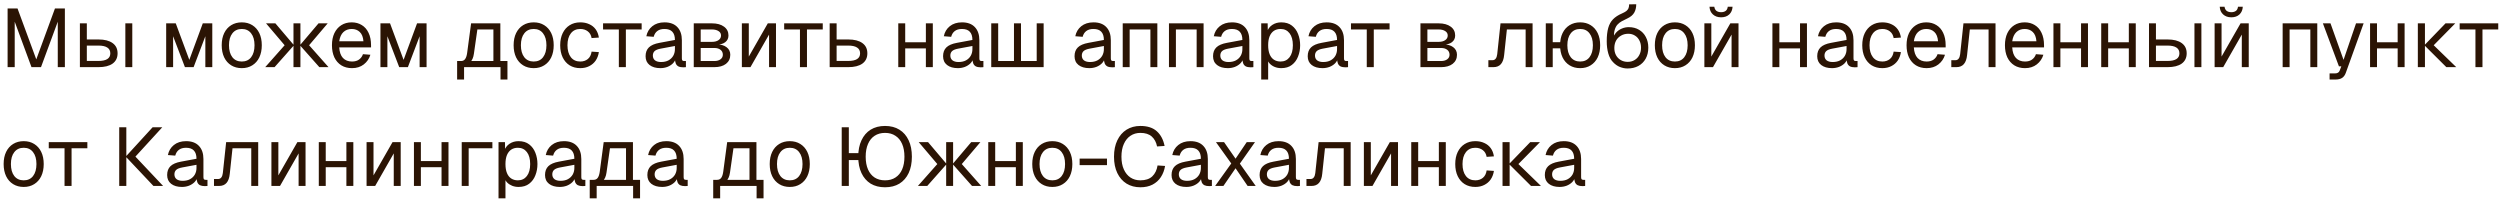<?xml version="1.0" encoding="UTF-8"?> <svg xmlns="http://www.w3.org/2000/svg" width="484" height="39" viewBox="0 0 484 39" fill="none"><path d="M1.472 13V1.64H3.392L7.024 11.496L10.64 1.64H12.56V13H11.184V4.2L7.936 13H6.096L2.848 4.2V13H1.472ZM24.267 13V4.52H25.611V13H24.267ZM15.467 13V4.52H16.811V7.64H19.052C20.246 7.64 21.163 7.875 21.803 8.344C22.444 8.803 22.764 9.464 22.764 10.328C22.764 11.181 22.444 11.843 21.803 12.312C21.163 12.771 20.246 13 19.052 13H15.467ZM16.811 11.8H19.052C19.82 11.8 20.395 11.677 20.779 11.432C21.163 11.187 21.355 10.819 21.355 10.328C21.355 9.827 21.163 9.453 20.779 9.208C20.395 8.952 19.82 8.824 19.052 8.824H16.811V11.8ZM32.171 13V4.52H34.027L36.651 11.592L39.259 4.52H41.099V13H39.755V7.016L37.483 13H35.803L33.515 7.016V13H32.171ZM46.811 13.192C46.032 13.192 45.349 13.011 44.763 12.648C44.176 12.285 43.723 11.773 43.403 11.112C43.083 10.44 42.923 9.656 42.923 8.76C42.923 7.853 43.083 7.069 43.403 6.408C43.723 5.747 44.176 5.235 44.763 4.872C45.349 4.509 46.032 4.328 46.811 4.328C47.589 4.328 48.267 4.509 48.843 4.872C49.429 5.235 49.883 5.747 50.203 6.408C50.523 7.069 50.683 7.853 50.683 8.76C50.683 9.656 50.523 10.44 50.203 11.112C49.883 11.773 49.429 12.285 48.843 12.648C48.267 13.011 47.589 13.192 46.811 13.192ZM46.811 11.912C47.589 11.912 48.192 11.635 48.619 11.08C49.056 10.515 49.275 9.741 49.275 8.76C49.275 7.779 49.056 7.011 48.619 6.456C48.192 5.891 47.589 5.608 46.811 5.608C46.032 5.608 45.424 5.891 44.987 6.456C44.549 7.011 44.331 7.779 44.331 8.76C44.331 9.741 44.549 10.515 44.987 11.08C45.424 11.635 46.032 11.912 46.811 11.912ZM51.346 13L55.106 8.76H56.914L53.154 13H51.346ZM56.818 13V4.52H58.162V13H56.818ZM61.826 13L58.066 8.76H59.842L63.602 13H61.826ZM58.066 8.76L61.666 4.52H63.442L59.842 8.76H58.066ZM55.106 8.76L51.506 4.52H53.314L56.914 8.76H55.106ZM68.154 13.192C67.355 13.192 66.661 13.011 66.075 12.648C65.499 12.285 65.05 11.773 64.731 11.112C64.421 10.44 64.266 9.656 64.266 8.76C64.266 7.864 64.421 7.085 64.731 6.424C65.05 5.763 65.493 5.251 66.058 4.888C66.635 4.515 67.312 4.328 68.091 4.328C68.826 4.328 69.477 4.504 70.043 4.856C70.608 5.197 71.045 5.699 71.355 6.36C71.674 7.021 71.835 7.827 71.835 8.776V9.176H65.674C65.728 10.083 65.968 10.765 66.394 11.224C66.832 11.683 67.418 11.912 68.154 11.912C68.709 11.912 69.162 11.784 69.514 11.528C69.877 11.261 70.128 10.915 70.266 10.488L71.707 10.6C71.483 11.357 71.056 11.981 70.427 12.472C69.808 12.952 69.05 13.192 68.154 13.192ZM65.674 7.992H70.362C70.299 7.171 70.058 6.568 69.642 6.184C69.237 5.8 68.72 5.608 68.091 5.608C67.44 5.608 66.901 5.811 66.475 6.216C66.058 6.611 65.792 7.203 65.674 7.992ZM73.655 13V4.52H75.511L78.135 11.592L80.743 4.52H82.583V13H81.239V7.016L78.967 13H77.287L74.999 7.016V13H73.655ZM88.499 12.632V11.816H89.251C89.593 11.816 89.854 11.693 90.035 11.448C90.227 11.192 90.361 10.803 90.435 10.28L91.203 4.52H96.867V13H95.523V5.704H92.419L91.747 10.408C91.641 11.176 91.385 11.741 90.979 12.104C90.585 12.456 90.009 12.632 89.251 12.632H88.499ZM88.499 15.4V11.928H89.843V15.4H88.499ZM88.499 13V11.816H97.715V13H88.499ZM96.899 15.4V11.816H98.243V15.4H96.899ZM103.326 13.192C102.548 13.192 101.865 13.011 101.278 12.648C100.692 12.285 100.238 11.773 99.918 11.112C99.598 10.44 99.438 9.656 99.438 8.76C99.438 7.853 99.598 7.069 99.918 6.408C100.238 5.747 100.692 5.235 101.278 4.872C101.865 4.509 102.548 4.328 103.326 4.328C104.105 4.328 104.782 4.509 105.358 4.872C105.945 5.235 106.398 5.747 106.718 6.408C107.038 7.069 107.198 7.853 107.198 8.76C107.198 9.656 107.038 10.44 106.718 11.112C106.398 11.773 105.945 12.285 105.358 12.648C104.782 13.011 104.105 13.192 103.326 13.192ZM103.326 11.912C104.105 11.912 104.708 11.635 105.134 11.08C105.572 10.515 105.79 9.741 105.79 8.76C105.79 7.779 105.572 7.011 105.134 6.456C104.708 5.891 104.105 5.608 103.326 5.608C102.548 5.608 101.94 5.891 101.502 6.456C101.065 7.011 100.846 7.779 100.846 8.76C100.846 9.741 101.065 10.515 101.502 11.08C101.94 11.635 102.548 11.912 103.326 11.912ZM112.342 13.192C111.553 13.192 110.865 13.011 110.278 12.648C109.702 12.285 109.254 11.773 108.934 11.112C108.614 10.44 108.454 9.656 108.454 8.76C108.454 7.864 108.614 7.085 108.934 6.424C109.254 5.763 109.702 5.251 110.278 4.888C110.865 4.515 111.553 4.328 112.342 4.328C112.993 4.328 113.569 4.445 114.07 4.68C114.582 4.904 114.998 5.235 115.318 5.672C115.638 6.109 115.846 6.643 115.942 7.272L114.534 7.368C114.438 6.803 114.193 6.371 113.798 6.072C113.403 5.763 112.918 5.608 112.342 5.608C111.563 5.608 110.955 5.891 110.518 6.456C110.081 7.011 109.862 7.779 109.862 8.76C109.862 9.741 110.081 10.515 110.518 11.08C110.955 11.635 111.563 11.912 112.342 11.912C112.918 11.912 113.403 11.752 113.798 11.432C114.193 11.112 114.438 10.632 114.534 9.992L115.942 10.088C115.846 10.717 115.638 11.267 115.318 11.736C114.998 12.195 114.582 12.552 114.07 12.808C113.569 13.064 112.993 13.192 112.342 13.192ZM119.808 13V5.704H116.752V4.52H124.224V5.704H121.168V13H119.808ZM127.849 13.192C126.975 13.192 126.276 12.989 125.753 12.584C125.241 12.179 124.985 11.613 124.985 10.888C124.985 10.163 125.199 9.592 125.625 9.176C126.052 8.76 126.729 8.467 127.657 8.296L130.665 7.736C130.665 7.021 130.495 6.488 130.153 6.136C129.823 5.784 129.321 5.608 128.649 5.608C128.063 5.608 127.599 5.741 127.257 6.008C126.916 6.264 126.681 6.637 126.553 7.128L125.129 7.016C125.289 6.216 125.673 5.571 126.281 5.08C126.9 4.579 127.689 4.328 128.649 4.328C129.737 4.328 130.569 4.637 131.145 5.256C131.721 5.864 132.009 6.707 132.009 7.784V11.288C132.009 11.48 132.041 11.619 132.105 11.704C132.18 11.779 132.297 11.816 132.457 11.816H132.793V13C132.751 13.011 132.681 13.016 132.585 13.016C132.489 13.027 132.388 13.032 132.281 13.032C131.897 13.032 131.583 12.973 131.337 12.856C131.103 12.728 130.932 12.536 130.825 12.28C130.719 12.013 130.665 11.667 130.665 11.24L130.825 11.272C130.751 11.635 130.569 11.965 130.281 12.264C129.993 12.552 129.636 12.781 129.209 12.952C128.783 13.112 128.329 13.192 127.849 13.192ZM127.977 12.008C128.543 12.008 129.023 11.901 129.417 11.688C129.823 11.464 130.132 11.165 130.345 10.792C130.559 10.408 130.665 9.981 130.665 9.512V8.904L127.913 9.416C127.337 9.523 126.937 9.688 126.713 9.912C126.5 10.125 126.393 10.408 126.393 10.76C126.393 11.155 126.532 11.464 126.809 11.688C127.097 11.901 127.487 12.008 127.977 12.008ZM134.311 13V4.52H137.831C138.813 4.52 139.591 4.733 140.167 5.16C140.743 5.576 141.031 6.147 141.031 6.872C141.031 7.416 140.823 7.848 140.407 8.168C139.991 8.488 139.421 8.648 138.695 8.648V8.584C139.517 8.584 140.167 8.765 140.647 9.128C141.138 9.491 141.383 9.981 141.383 10.6C141.383 11.336 141.106 11.923 140.551 12.36C139.997 12.787 139.245 13 138.295 13H134.311ZM135.655 11.816H138.295C138.797 11.816 139.197 11.704 139.495 11.48C139.794 11.256 139.943 10.963 139.943 10.6C139.943 10.195 139.794 9.875 139.495 9.64C139.197 9.405 138.797 9.288 138.295 9.288H135.655V11.816ZM135.655 8.104H137.831C138.365 8.104 138.791 7.992 139.111 7.768C139.431 7.544 139.591 7.245 139.591 6.872C139.591 6.509 139.431 6.227 139.111 6.024C138.791 5.811 138.365 5.704 137.831 5.704H135.655V8.104ZM143.624 13V4.52H144.968V10.952L148.648 4.52H150.232V13H148.888V6.696L145.288 13H143.624ZM154.871 13V5.704H151.815V4.52H159.286V5.704H156.231V13H154.871ZM160.624 13V4.52H161.968V7.64H164.208C165.402 7.64 166.32 7.875 166.96 8.344C167.6 8.803 167.92 9.464 167.92 10.328C167.92 11.181 167.6 11.843 166.96 12.312C166.32 12.771 165.402 13 164.208 13H160.624ZM161.968 11.8H164.208C164.976 11.8 165.552 11.677 165.936 11.432C166.32 11.187 166.512 10.819 166.512 10.328C166.512 9.827 166.32 9.453 165.936 9.208C165.552 8.952 164.976 8.824 164.208 8.824H161.968V11.8ZM173.905 13V4.52H175.249V13H173.905ZM179.249 13V4.52H180.593V13H179.249ZM174.545 9.368V8.184H179.953V9.368H174.545ZM185.443 13.192C184.568 13.192 183.87 12.989 183.347 12.584C182.835 12.179 182.579 11.613 182.579 10.888C182.579 10.163 182.792 9.592 183.219 9.176C183.646 8.76 184.323 8.467 185.251 8.296L188.259 7.736C188.259 7.021 188.088 6.488 187.747 6.136C187.416 5.784 186.915 5.608 186.243 5.608C185.656 5.608 185.192 5.741 184.851 6.008C184.51 6.264 184.275 6.637 184.147 7.128L182.723 7.016C182.883 6.216 183.267 5.571 183.875 5.08C184.494 4.579 185.283 4.328 186.243 4.328C187.331 4.328 188.163 4.637 188.739 5.256C189.315 5.864 189.603 6.707 189.603 7.784V11.288C189.603 11.48 189.635 11.619 189.699 11.704C189.774 11.779 189.891 11.816 190.051 11.816H190.387V13C190.344 13.011 190.275 13.016 190.179 13.016C190.083 13.027 189.982 13.032 189.875 13.032C189.491 13.032 189.176 12.973 188.931 12.856C188.696 12.728 188.526 12.536 188.419 12.28C188.312 12.013 188.259 11.667 188.259 11.24L188.419 11.272C188.344 11.635 188.163 11.965 187.875 12.264C187.587 12.552 187.23 12.781 186.803 12.952C186.376 13.112 185.923 13.192 185.443 13.192ZM185.571 12.008C186.136 12.008 186.616 11.901 187.011 11.688C187.416 11.464 187.726 11.165 187.939 10.792C188.152 10.408 188.259 9.981 188.259 9.512V8.904L185.507 9.416C184.931 9.523 184.531 9.688 184.307 9.912C184.094 10.125 183.987 10.408 183.987 10.76C183.987 11.155 184.126 11.464 184.403 11.688C184.691 11.901 185.08 12.008 185.571 12.008ZM191.905 13V4.52H193.249V13H191.905ZM191.905 13V11.816H202.049V13H191.905ZM196.305 13V4.52H197.665V13H196.305ZM200.705 13V4.52H202.049V13H200.705ZM210.896 13.192C210.021 13.192 209.323 12.989 208.8 12.584C208.288 12.179 208.032 11.613 208.032 10.888C208.032 10.163 208.245 9.592 208.672 9.176C209.099 8.76 209.776 8.467 210.704 8.296L213.712 7.736C213.712 7.021 213.541 6.488 213.2 6.136C212.869 5.784 212.368 5.608 211.696 5.608C211.109 5.608 210.645 5.741 210.304 6.008C209.963 6.264 209.728 6.637 209.6 7.128L208.176 7.016C208.336 6.216 208.72 5.571 209.328 5.08C209.947 4.579 210.736 4.328 211.696 4.328C212.784 4.328 213.616 4.637 214.192 5.256C214.768 5.864 215.056 6.707 215.056 7.784V11.288C215.056 11.48 215.088 11.619 215.152 11.704C215.227 11.779 215.344 11.816 215.504 11.816H215.84V13C215.797 13.011 215.728 13.016 215.632 13.016C215.536 13.027 215.435 13.032 215.328 13.032C214.944 13.032 214.629 12.973 214.384 12.856C214.149 12.728 213.979 12.536 213.872 12.28C213.765 12.013 213.712 11.667 213.712 11.24L213.872 11.272C213.797 11.635 213.616 11.965 213.328 12.264C213.04 12.552 212.683 12.781 212.256 12.952C211.829 13.112 211.376 13.192 210.896 13.192ZM211.024 12.008C211.589 12.008 212.069 11.901 212.464 11.688C212.869 11.464 213.179 11.165 213.392 10.792C213.605 10.408 213.712 9.981 213.712 9.512V8.904L210.96 9.416C210.384 9.523 209.984 9.688 209.76 9.912C209.547 10.125 209.44 10.408 209.44 10.76C209.44 11.155 209.579 11.464 209.856 11.688C210.144 11.901 210.533 12.008 211.024 12.008ZM217.358 13V4.52H224.062V13H222.718V5.704H218.702V13H217.358ZM226.311 13V4.52H233.015V13H231.671V5.704H227.655V13H226.311ZM237.709 13.192C236.834 13.192 236.135 12.989 235.613 12.584C235.101 12.179 234.845 11.613 234.845 10.888C234.845 10.163 235.058 9.592 235.485 9.176C235.911 8.76 236.589 8.467 237.517 8.296L240.525 7.736C240.525 7.021 240.354 6.488 240.013 6.136C239.682 5.784 239.181 5.608 238.509 5.608C237.922 5.608 237.458 5.741 237.117 6.008C236.775 6.264 236.541 6.637 236.413 7.128L234.989 7.016C235.149 6.216 235.533 5.571 236.141 5.08C236.759 4.579 237.549 4.328 238.509 4.328C239.597 4.328 240.429 4.637 241.005 5.256C241.581 5.864 241.869 6.707 241.869 7.784V11.288C241.869 11.48 241.901 11.619 241.965 11.704C242.039 11.779 242.157 11.816 242.317 11.816H242.653V13C242.61 13.011 242.541 13.016 242.445 13.016C242.349 13.027 242.247 13.032 242.141 13.032C241.757 13.032 241.442 12.973 241.197 12.856C240.962 12.728 240.791 12.536 240.685 12.28C240.578 12.013 240.525 11.667 240.525 11.24L240.685 11.272C240.61 11.635 240.429 11.965 240.141 12.264C239.853 12.552 239.495 12.781 239.069 12.952C238.642 13.112 238.189 13.192 237.709 13.192ZM237.837 12.008C238.402 12.008 238.882 11.901 239.277 11.688C239.682 11.464 239.991 11.165 240.205 10.792C240.418 10.408 240.525 9.981 240.525 9.512V8.904L237.773 9.416C237.197 9.523 236.797 9.688 236.573 9.912C236.359 10.125 236.253 10.408 236.253 10.76C236.253 11.155 236.391 11.464 236.669 11.688C236.957 11.901 237.346 12.008 237.837 12.008ZM244.171 15.4V4.52H245.419L245.451 6.344L245.259 6.248C245.472 5.619 245.824 5.144 246.315 4.824C246.816 4.493 247.392 4.328 248.043 4.328C248.885 4.328 249.573 4.536 250.107 4.952C250.651 5.368 251.051 5.912 251.307 6.584C251.573 7.256 251.707 7.981 251.707 8.76C251.707 9.539 251.573 10.264 251.307 10.936C251.051 11.608 250.651 12.152 250.107 12.568C249.573 12.984 248.885 13.192 248.043 13.192C247.605 13.192 247.195 13.117 246.811 12.968C246.437 12.819 246.117 12.611 245.851 12.344C245.595 12.077 245.419 11.763 245.323 11.4L245.515 11.176V15.4H244.171ZM247.915 11.912C248.651 11.912 249.232 11.635 249.659 11.08C250.085 10.525 250.299 9.752 250.299 8.76C250.299 7.768 250.085 6.995 249.659 6.44C249.232 5.885 248.651 5.608 247.915 5.608C247.424 5.608 246.997 5.725 246.635 5.96C246.283 6.195 246.005 6.547 245.803 7.016C245.611 7.485 245.515 8.067 245.515 8.76C245.515 9.453 245.611 10.035 245.803 10.504C245.995 10.973 246.272 11.325 246.635 11.56C246.997 11.795 247.424 11.912 247.915 11.912ZM256.037 13.192C255.162 13.192 254.463 12.989 253.941 12.584C253.429 12.179 253.173 11.613 253.173 10.888C253.173 10.163 253.386 9.592 253.813 9.176C254.239 8.76 254.917 8.467 255.845 8.296L258.853 7.736C258.853 7.021 258.682 6.488 258.341 6.136C258.01 5.784 257.509 5.608 256.837 5.608C256.25 5.608 255.786 5.741 255.445 6.008C255.103 6.264 254.869 6.637 254.741 7.128L253.317 7.016C253.477 6.216 253.861 5.571 254.469 5.08C255.087 4.579 255.877 4.328 256.837 4.328C257.925 4.328 258.757 4.637 259.333 5.256C259.909 5.864 260.197 6.707 260.197 7.784V11.288C260.197 11.48 260.229 11.619 260.293 11.704C260.367 11.779 260.485 11.816 260.645 11.816H260.981V13C260.938 13.011 260.869 13.016 260.773 13.016C260.677 13.027 260.575 13.032 260.469 13.032C260.085 13.032 259.77 12.973 259.525 12.856C259.29 12.728 259.119 12.536 259.013 12.28C258.906 12.013 258.853 11.667 258.853 11.24L259.013 11.272C258.938 11.635 258.757 11.965 258.469 12.264C258.181 12.552 257.823 12.781 257.397 12.952C256.97 13.112 256.517 13.192 256.037 13.192ZM256.165 12.008C256.73 12.008 257.21 11.901 257.605 11.688C258.01 11.464 258.319 11.165 258.533 10.792C258.746 10.408 258.853 9.981 258.853 9.512V8.904L256.101 9.416C255.525 9.523 255.125 9.688 254.901 9.912C254.687 10.125 254.581 10.408 254.581 10.76C254.581 11.155 254.719 11.464 254.997 11.688C255.285 11.901 255.674 12.008 256.165 12.008ZM264.605 13V5.704H261.549V4.52H269.021V5.704H265.965V13H264.605ZM274.999 13V4.52H278.519C279.5 4.52 280.279 4.733 280.855 5.16C281.431 5.576 281.719 6.147 281.719 6.872C281.719 7.416 281.511 7.848 281.095 8.168C280.679 8.488 280.108 8.648 279.383 8.648V8.584C280.204 8.584 280.855 8.765 281.335 9.128C281.825 9.491 282.071 9.981 282.071 10.6C282.071 11.336 281.793 11.923 281.239 12.36C280.684 12.787 279.932 13 278.983 13H274.999ZM276.343 11.816H278.983C279.484 11.816 279.884 11.704 280.183 11.48C280.481 11.256 280.631 10.963 280.631 10.6C280.631 10.195 280.481 9.875 280.183 9.64C279.884 9.405 279.484 9.288 278.983 9.288H276.343V11.816ZM276.343 8.104H278.519C279.052 8.104 279.479 7.992 279.799 7.768C280.119 7.544 280.279 7.245 280.279 6.872C280.279 6.509 280.119 6.227 279.799 6.024C279.479 5.811 279.052 5.704 278.519 5.704H276.343V8.104ZM288.148 13V11.656H288.932C289.198 11.656 289.406 11.56 289.556 11.368C289.716 11.165 289.817 10.877 289.86 10.504L290.5 4.52H296.708V13H295.364V5.704H291.732L291.204 10.648C291.129 11.427 290.921 12.013 290.58 12.408C290.238 12.803 289.753 13 289.124 13H288.148ZM299.264 13V4.52H300.608V13H299.264ZM299.84 9.352V8.168H303.008V9.352H299.84ZM305.92 13.192C305.142 13.192 304.459 13.011 303.872 12.648C303.286 12.285 302.832 11.773 302.512 11.112C302.192 10.44 302.032 9.656 302.032 8.76C302.032 7.853 302.192 7.069 302.512 6.408C302.832 5.747 303.286 5.235 303.872 4.872C304.459 4.509 305.142 4.328 305.92 4.328C306.699 4.328 307.376 4.509 307.952 4.872C308.539 5.235 308.992 5.747 309.312 6.408C309.632 7.069 309.792 7.853 309.792 8.76C309.792 9.656 309.632 10.44 309.312 11.112C308.992 11.773 308.539 12.285 307.952 12.648C307.376 13.011 306.699 13.192 305.92 13.192ZM305.92 11.912C306.699 11.912 307.302 11.635 307.728 11.08C308.166 10.515 308.384 9.741 308.384 8.76C308.384 7.779 308.166 7.011 307.728 6.456C307.302 5.891 306.699 5.608 305.92 5.608C305.142 5.608 304.534 5.891 304.096 6.456C303.659 7.011 303.44 7.779 303.44 8.76C303.44 9.741 303.659 10.515 304.096 11.08C304.534 11.635 305.142 11.912 305.92 11.912ZM315.096 13.256C314.605 13.256 314.114 13.16 313.624 12.968C313.133 12.776 312.685 12.461 312.28 12.024C311.874 11.619 311.57 11.064 311.368 10.36C311.165 9.656 311.064 8.867 311.064 7.992C311.064 6.957 311.16 6.099 311.352 5.416C311.544 4.733 311.853 4.173 312.28 3.736C312.717 3.288 313.288 2.915 313.992 2.616C314.354 2.456 314.637 2.301 314.84 2.152C315.042 1.992 315.186 1.811 315.272 1.608C315.357 1.395 315.4 1.139 315.4 0.84L316.776 0.824C316.776 1.443 316.648 1.981 316.392 2.44C316.136 2.899 315.677 3.283 315.016 3.592C314.653 3.763 314.312 3.933 313.992 4.104C313.672 4.275 313.389 4.493 313.144 4.76C312.909 5.016 312.728 5.363 312.6 5.8C312.482 6.237 312.434 6.813 312.456 7.528L312.184 7.496C312.365 7.016 312.605 6.611 312.904 6.28C313.213 5.949 313.576 5.699 313.992 5.528C314.408 5.347 314.856 5.256 315.336 5.256C316.093 5.256 316.754 5.427 317.32 5.768C317.885 6.099 318.322 6.563 318.632 7.16C318.952 7.757 319.112 8.445 319.112 9.224C319.112 10.045 318.941 10.76 318.6 11.368C318.258 11.976 317.784 12.445 317.176 12.776C316.578 13.096 315.885 13.256 315.096 13.256ZM315.128 11.976C315.629 11.976 316.072 11.859 316.456 11.624C316.85 11.389 317.154 11.064 317.368 10.648C317.592 10.232 317.704 9.757 317.704 9.224C317.704 8.701 317.597 8.237 317.384 7.832C317.181 7.427 316.893 7.112 316.52 6.888C316.146 6.653 315.72 6.536 315.24 6.536C314.717 6.536 314.253 6.653 313.848 6.888C313.442 7.112 313.122 7.427 312.888 7.832C312.664 8.237 312.546 8.701 312.536 9.224C312.525 9.757 312.626 10.232 312.84 10.648C313.064 11.064 313.373 11.389 313.768 11.624C314.162 11.859 314.616 11.976 315.128 11.976ZM324.264 13.192C323.485 13.192 322.803 13.011 322.216 12.648C321.629 12.285 321.176 11.773 320.856 11.112C320.536 10.44 320.376 9.656 320.376 8.76C320.376 7.853 320.536 7.069 320.856 6.408C321.176 5.747 321.629 5.235 322.216 4.872C322.803 4.509 323.485 4.328 324.264 4.328C325.043 4.328 325.72 4.509 326.296 4.872C326.883 5.235 327.336 5.747 327.656 6.408C327.976 7.069 328.136 7.853 328.136 8.76C328.136 9.656 327.976 10.44 327.656 11.112C327.336 11.773 326.883 12.285 326.296 12.648C325.72 13.011 325.043 13.192 324.264 13.192ZM324.264 11.912C325.043 11.912 325.645 11.635 326.072 11.08C326.509 10.515 326.728 9.741 326.728 8.76C326.728 7.779 326.509 7.011 326.072 6.456C325.645 5.891 325.043 5.608 324.264 5.608C323.485 5.608 322.877 5.891 322.44 6.456C322.003 7.011 321.784 7.779 321.784 8.76C321.784 9.741 322.003 10.515 322.44 11.08C322.877 11.635 323.485 11.912 324.264 11.912ZM329.968 13V4.52H331.312V10.952L334.992 4.52H336.576V13H335.232V6.696L331.632 13H329.968ZM333.2 3.352C332.549 3.352 332.021 3.165 331.616 2.792C331.21 2.419 330.992 1.923 330.96 1.304H331.888C331.941 1.667 332.08 1.933 332.304 2.104C332.538 2.275 332.837 2.36 333.2 2.36C333.573 2.36 333.872 2.275 334.096 2.104C334.32 1.933 334.453 1.667 334.496 1.304H335.424C335.392 1.923 335.178 2.419 334.784 2.792C334.389 3.165 333.861 3.352 333.2 3.352ZM343.139 13V4.52H344.483V13H343.139ZM348.483 13V4.52H349.827V13H348.483ZM343.779 9.368V8.184H349.187V9.368H343.779ZM354.677 13.192C353.803 13.192 353.104 12.989 352.581 12.584C352.069 12.179 351.813 11.613 351.813 10.888C351.813 10.163 352.027 9.592 352.453 9.176C352.88 8.76 353.557 8.467 354.485 8.296L357.493 7.736C357.493 7.021 357.323 6.488 356.981 6.136C356.651 5.784 356.149 5.608 355.477 5.608C354.891 5.608 354.427 5.741 354.085 6.008C353.744 6.264 353.509 6.637 353.381 7.128L351.957 7.016C352.117 6.216 352.501 5.571 353.109 5.08C353.728 4.579 354.517 4.328 355.477 4.328C356.565 4.328 357.397 4.637 357.973 5.256C358.549 5.864 358.837 6.707 358.837 7.784V11.288C358.837 11.48 358.869 11.619 358.933 11.704C359.008 11.779 359.125 11.816 359.285 11.816H359.621V13C359.579 13.011 359.509 13.016 359.413 13.016C359.317 13.027 359.216 13.032 359.109 13.032C358.725 13.032 358.411 12.973 358.165 12.856C357.931 12.728 357.76 12.536 357.653 12.28C357.547 12.013 357.493 11.667 357.493 11.24L357.653 11.272C357.579 11.635 357.397 11.965 357.109 12.264C356.821 12.552 356.464 12.781 356.037 12.952C355.611 13.112 355.157 13.192 354.677 13.192ZM354.805 12.008C355.371 12.008 355.851 11.901 356.245 11.688C356.651 11.464 356.96 11.165 357.173 10.792C357.387 10.408 357.493 9.981 357.493 9.512V8.904L354.741 9.416C354.165 9.523 353.765 9.688 353.541 9.912C353.328 10.125 353.221 10.408 353.221 10.76C353.221 11.155 353.36 11.464 353.637 11.688C353.925 11.901 354.315 12.008 354.805 12.008ZM364.42 13.192C363.631 13.192 362.943 13.011 362.356 12.648C361.78 12.285 361.332 11.773 361.012 11.112C360.692 10.44 360.532 9.656 360.532 8.76C360.532 7.864 360.692 7.085 361.012 6.424C361.332 5.763 361.78 5.251 362.356 4.888C362.943 4.515 363.631 4.328 364.42 4.328C365.071 4.328 365.647 4.445 366.148 4.68C366.66 4.904 367.076 5.235 367.396 5.672C367.716 6.109 367.924 6.643 368.02 7.272L366.612 7.368C366.516 6.803 366.271 6.371 365.876 6.072C365.481 5.763 364.996 5.608 364.42 5.608C363.641 5.608 363.033 5.891 362.596 6.456C362.159 7.011 361.94 7.779 361.94 8.76C361.94 9.741 362.159 10.515 362.596 11.08C363.033 11.635 363.641 11.912 364.42 11.912C364.996 11.912 365.481 11.752 365.876 11.432C366.271 11.112 366.516 10.632 366.612 9.992L368.02 10.088C367.924 10.717 367.716 11.267 367.396 11.736C367.076 12.195 366.66 12.552 366.148 12.808C365.647 13.064 365.071 13.192 364.42 13.192ZM372.998 13.192C372.198 13.192 371.505 13.011 370.918 12.648C370.342 12.285 369.894 11.773 369.574 11.112C369.265 10.44 369.11 9.656 369.11 8.76C369.11 7.864 369.265 7.085 369.574 6.424C369.894 5.763 370.337 5.251 370.902 4.888C371.478 4.515 372.156 4.328 372.934 4.328C373.67 4.328 374.321 4.504 374.886 4.856C375.452 5.197 375.889 5.699 376.198 6.36C376.518 7.021 376.678 7.827 376.678 8.776V9.176H370.518C370.572 10.083 370.812 10.765 371.238 11.224C371.676 11.683 372.262 11.912 372.998 11.912C373.553 11.912 374.006 11.784 374.358 11.528C374.721 11.261 374.972 10.915 375.11 10.488L376.55 10.6C376.326 11.357 375.9 11.981 375.27 12.472C374.652 12.952 373.894 13.192 372.998 13.192ZM370.518 7.992H375.206C375.142 7.171 374.902 6.568 374.486 6.184C374.081 5.8 373.564 5.608 372.934 5.608C372.284 5.608 371.745 5.811 371.318 6.216C370.902 6.611 370.636 7.203 370.518 7.992ZM377.773 13V11.656H378.557C378.823 11.656 379.031 11.56 379.181 11.368C379.341 11.165 379.442 10.877 379.485 10.504L380.125 4.52H386.333V13H384.989V5.704H381.357L380.829 10.648C380.754 11.427 380.546 12.013 380.205 12.408C379.863 12.803 379.378 13 378.749 13H377.773ZM392.045 13.192C391.245 13.192 390.552 13.011 389.965 12.648C389.389 12.285 388.941 11.773 388.621 11.112C388.312 10.44 388.157 9.656 388.157 8.76C388.157 7.864 388.312 7.085 388.621 6.424C388.941 5.763 389.384 5.251 389.949 4.888C390.525 4.515 391.202 4.328 391.981 4.328C392.717 4.328 393.368 4.504 393.933 4.856C394.498 5.197 394.936 5.699 395.245 6.36C395.565 7.021 395.725 7.827 395.725 8.776V9.176H389.565C389.618 10.083 389.858 10.765 390.285 11.224C390.722 11.683 391.309 11.912 392.045 11.912C392.6 11.912 393.053 11.784 393.405 11.528C393.768 11.261 394.018 10.915 394.157 10.488L395.597 10.6C395.373 11.357 394.946 11.981 394.317 12.472C393.698 12.952 392.941 13.192 392.045 13.192ZM389.565 7.992H394.253C394.189 7.171 393.949 6.568 393.533 6.184C393.128 5.8 392.61 5.608 391.981 5.608C391.33 5.608 390.792 5.811 390.365 6.216C389.949 6.611 389.682 7.203 389.565 7.992ZM397.546 13V4.52H398.89V13H397.546ZM402.89 13V4.52H404.234V13H402.89ZM398.186 9.368V8.184H403.594V9.368H398.186ZM406.796 13V4.52H408.14V13H406.796ZM412.14 13V4.52H413.484V13H412.14ZM407.436 9.368V8.184H412.844V9.368H407.436ZM424.846 13V4.52H426.19V13H424.846ZM416.046 13V4.52H417.39V7.64H419.63C420.824 7.64 421.742 7.875 422.382 8.344C423.022 8.803 423.342 9.464 423.342 10.328C423.342 11.181 423.022 11.843 422.382 12.312C421.742 12.771 420.824 13 419.63 13H416.046ZM417.39 11.8H419.63C420.398 11.8 420.974 11.677 421.358 11.432C421.742 11.187 421.934 10.819 421.934 10.328C421.934 9.827 421.742 9.453 421.358 9.208C420.974 8.952 420.398 8.824 419.63 8.824H417.39V11.8ZM428.749 13V4.52H430.093V10.952L433.773 4.52H435.357V13H434.013V6.696L430.413 13H428.749ZM431.981 3.352C431.33 3.352 430.802 3.165 430.397 2.792C429.991 2.419 429.773 1.923 429.741 1.304H430.669C430.722 1.667 430.861 1.933 431.085 2.104C431.319 2.275 431.618 2.36 431.981 2.36C432.354 2.36 432.653 2.275 432.877 2.104C433.101 1.933 433.234 1.667 433.277 1.304H434.205C434.173 1.923 433.959 2.419 433.565 2.792C433.17 3.165 432.642 3.352 431.981 3.352ZM441.921 13V4.52H448.625V13H447.281V5.704H443.265V13H441.921ZM451.007 15.4V14.216H451.983C452.282 14.216 452.501 14.168 452.639 14.072C452.789 13.987 452.901 13.843 452.975 13.64L453.279 12.84H452.815L449.711 4.52H451.183L453.711 11.592L456.127 4.52H457.599L454.159 14.072C453.999 14.531 453.759 14.867 453.439 15.08C453.119 15.293 452.677 15.4 452.111 15.4H451.007ZM458.843 13V4.52H460.187V13H458.843ZM464.187 13V4.52H465.531V13H464.187ZM459.483 9.368V8.184H464.891V9.368H459.483ZM473.613 13L469.357 8.76H471.165L475.533 13H473.613ZM468.093 13V4.52H469.469V13H468.093ZM469.357 8.76L473.453 4.52H475.341L471.165 8.76H469.357ZM479.246 13V5.704H476.19V4.52H483.661V5.704H480.606V13H479.246ZM4.592 36.192C3.813 36.192 3.131 36.011 2.544 35.648C1.957 35.285 1.504 34.773 1.184 34.112C0.864 33.44 0.704 32.656 0.704 31.76C0.704 30.853 0.864 30.069 1.184 29.408C1.504 28.747 1.957 28.235 2.544 27.872C3.131 27.509 3.813 27.328 4.592 27.328C5.371 27.328 6.048 27.509 6.624 27.872C7.211 28.235 7.664 28.747 7.984 29.408C8.304 30.069 8.464 30.853 8.464 31.76C8.464 32.656 8.304 33.44 7.984 34.112C7.664 34.773 7.211 35.285 6.624 35.648C6.048 36.011 5.371 36.192 4.592 36.192ZM4.592 34.912C5.371 34.912 5.973 34.635 6.4 34.08C6.837 33.515 7.056 32.741 7.056 31.76C7.056 30.779 6.837 30.011 6.4 29.456C5.973 28.891 5.371 28.608 4.592 28.608C3.813 28.608 3.205 28.891 2.768 29.456C2.331 30.011 2.112 30.779 2.112 31.76C2.112 32.741 2.331 33.515 2.768 34.08C3.205 34.635 3.813 34.912 4.592 34.912ZM12.495 36V28.704H9.44V27.52H16.912V28.704H13.855V36H12.495ZM29.705 36L24.345 30.32H26.217L31.577 36H29.705ZM23.081 36V24.64H24.457V36H23.081ZM24.345 30.32L29.545 24.64H31.417L26.217 30.32H24.345ZM35.224 36.192C34.35 36.192 33.651 35.989 33.128 35.584C32.616 35.179 32.36 34.613 32.36 33.888C32.36 33.163 32.574 32.592 33 32.176C33.427 31.76 34.104 31.467 35.032 31.296L38.04 30.736C38.04 30.021 37.87 29.488 37.528 29.136C37.198 28.784 36.696 28.608 36.024 28.608C35.438 28.608 34.974 28.741 34.632 29.008C34.291 29.264 34.056 29.637 33.928 30.128L32.504 30.016C32.664 29.216 33.048 28.571 33.656 28.08C34.275 27.579 35.064 27.328 36.024 27.328C37.112 27.328 37.944 27.637 38.52 28.256C39.096 28.864 39.384 29.707 39.384 30.784V34.288C39.384 34.48 39.416 34.619 39.48 34.704C39.555 34.779 39.672 34.816 39.832 34.816H40.168V36C40.126 36.011 40.056 36.016 39.96 36.016C39.864 36.027 39.763 36.032 39.656 36.032C39.272 36.032 38.958 35.973 38.712 35.856C38.478 35.728 38.307 35.536 38.2 35.28C38.094 35.013 38.04 34.667 38.04 34.24L38.2 34.272C38.126 34.635 37.944 34.965 37.656 35.264C37.368 35.552 37.011 35.781 36.584 35.952C36.158 36.112 35.704 36.192 35.224 36.192ZM35.352 35.008C35.918 35.008 36.398 34.901 36.792 34.688C37.198 34.464 37.507 34.165 37.72 33.792C37.934 33.408 38.04 32.981 38.04 32.512V31.904L35.288 32.416C34.712 32.523 34.312 32.688 34.088 32.912C33.875 33.125 33.768 33.408 33.768 33.76C33.768 34.155 33.907 34.464 34.184 34.688C34.472 34.901 34.862 35.008 35.352 35.008ZM41.429 36V34.656H42.213C42.479 34.656 42.687 34.56 42.837 34.368C42.997 34.165 43.098 33.877 43.141 33.504L43.781 27.52H49.989V36H48.645V28.704H45.013L44.485 33.648C44.41 34.427 44.202 35.013 43.861 35.408C43.519 35.803 43.034 36 42.405 36H41.429ZM52.546 36V27.52H53.89V33.952L57.57 27.52H59.154V36H57.81V29.696L54.21 36H52.546ZM61.718 36V27.52H63.062V36H61.718ZM67.061 36V27.52H68.406V36H67.061ZM62.358 32.368V31.184H67.766V32.368H62.358ZM70.968 36V27.52H72.311V33.952L75.992 27.52H77.576V36H76.231V29.696L72.632 36H70.968ZM80.139 36V27.52H81.483V36H80.139ZM85.483 36V27.52H86.827V36H85.483ZM80.779 32.368V31.184H86.187V32.368H80.779ZM89.389 36V27.52H95.325V28.704H90.077L90.733 28.16V36H89.389ZM96.514 38.4V27.52H97.762L97.794 29.344L97.602 29.248C97.816 28.619 98.168 28.144 98.658 27.824C99.16 27.493 99.736 27.328 100.386 27.328C101.229 27.328 101.917 27.536 102.45 27.952C102.994 28.368 103.394 28.912 103.65 29.584C103.917 30.256 104.05 30.981 104.05 31.76C104.05 32.539 103.917 33.264 103.65 33.936C103.394 34.608 102.994 35.152 102.45 35.568C101.917 35.984 101.229 36.192 100.386 36.192C99.949 36.192 99.538 36.117 99.154 35.968C98.781 35.819 98.461 35.611 98.194 35.344C97.938 35.077 97.762 34.763 97.666 34.4L97.858 34.176V38.4H96.514ZM100.258 34.912C100.994 34.912 101.576 34.635 102.002 34.08C102.429 33.525 102.642 32.752 102.642 31.76C102.642 30.768 102.429 29.995 102.002 29.44C101.576 28.885 100.994 28.608 100.258 28.608C99.768 28.608 99.341 28.725 98.978 28.96C98.626 29.195 98.349 29.547 98.146 30.016C97.954 30.485 97.858 31.067 97.858 31.76C97.858 32.453 97.954 33.035 98.146 33.504C98.338 33.973 98.616 34.325 98.978 34.56C99.341 34.795 99.768 34.912 100.258 34.912ZM108.381 36.192C107.506 36.192 106.807 35.989 106.285 35.584C105.773 35.179 105.517 34.613 105.517 33.888C105.517 33.163 105.73 32.592 106.157 32.176C106.583 31.76 107.261 31.467 108.189 31.296L111.197 30.736C111.197 30.021 111.026 29.488 110.685 29.136C110.354 28.784 109.853 28.608 109.181 28.608C108.594 28.608 108.13 28.741 107.789 29.008C107.447 29.264 107.213 29.637 107.085 30.128L105.661 30.016C105.821 29.216 106.205 28.571 106.812 28.08C107.431 27.579 108.221 27.328 109.181 27.328C110.269 27.328 111.101 27.637 111.677 28.256C112.253 28.864 112.541 29.707 112.541 30.784V34.288C112.541 34.48 112.573 34.619 112.637 34.704C112.711 34.779 112.829 34.816 112.989 34.816H113.325V36C113.282 36.011 113.213 36.016 113.117 36.016C113.021 36.027 112.919 36.032 112.812 36.032C112.429 36.032 112.114 35.973 111.869 35.856C111.634 35.728 111.463 35.536 111.357 35.28C111.25 35.013 111.197 34.667 111.197 34.24L111.357 34.272C111.282 34.635 111.101 34.965 110.813 35.264C110.525 35.552 110.167 35.781 109.741 35.952C109.314 36.112 108.861 36.192 108.381 36.192ZM108.509 35.008C109.074 35.008 109.554 34.901 109.949 34.688C110.354 34.464 110.663 34.165 110.877 33.792C111.09 33.408 111.197 32.981 111.197 32.512V31.904L108.445 32.416C107.869 32.523 107.469 32.688 107.245 32.912C107.031 33.125 106.924 33.408 106.924 33.76C106.924 34.155 107.063 34.464 107.341 34.688C107.629 34.901 108.018 35.008 108.509 35.008ZM114.171 35.632V34.816H114.923C115.265 34.816 115.526 34.693 115.707 34.448C115.899 34.192 116.033 33.803 116.107 33.28L116.875 27.52H122.539V36H121.195V28.704H118.091L117.419 33.408C117.313 34.176 117.057 34.741 116.651 35.104C116.257 35.456 115.681 35.632 114.923 35.632H114.171ZM114.171 38.4V34.928H115.515V38.4H114.171ZM114.171 36V34.816H123.387V36H114.171ZM122.571 38.4V34.816H123.915V38.4H122.571ZM128.193 36.192C127.318 36.192 126.62 35.989 126.097 35.584C125.585 35.179 125.329 34.613 125.329 33.888C125.329 33.163 125.542 32.592 125.969 32.176C126.396 31.76 127.073 31.467 128.001 31.296L131.009 30.736C131.009 30.021 130.838 29.488 130.497 29.136C130.166 28.784 129.665 28.608 128.993 28.608C128.406 28.608 127.942 28.741 127.601 29.008C127.26 29.264 127.025 29.637 126.897 30.128L125.473 30.016C125.633 29.216 126.017 28.571 126.625 28.08C127.244 27.579 128.033 27.328 128.993 27.328C130.081 27.328 130.913 27.637 131.489 28.256C132.065 28.864 132.353 29.707 132.353 30.784V34.288C132.353 34.48 132.385 34.619 132.449 34.704C132.524 34.779 132.641 34.816 132.801 34.816H133.137V36C133.094 36.011 133.025 36.016 132.929 36.016C132.833 36.027 132.732 36.032 132.625 36.032C132.241 36.032 131.926 35.973 131.681 35.856C131.446 35.728 131.276 35.536 131.169 35.28C131.062 35.013 131.009 34.667 131.009 34.24L131.169 34.272C131.094 34.635 130.913 34.965 130.625 35.264C130.337 35.552 129.98 35.781 129.553 35.952C129.126 36.112 128.673 36.192 128.193 36.192ZM128.321 35.008C128.886 35.008 129.366 34.901 129.761 34.688C130.166 34.464 130.476 34.165 130.689 33.792C130.902 33.408 131.009 32.981 131.009 32.512V31.904L128.257 32.416C127.681 32.523 127.281 32.688 127.057 32.912C126.844 33.125 126.737 33.408 126.737 33.76C126.737 34.155 126.876 34.464 127.153 34.688C127.441 34.901 127.83 35.008 128.321 35.008ZM138.078 35.632V34.816H138.83C139.171 34.816 139.432 34.693 139.614 34.448C139.806 34.192 139.939 33.803 140.014 33.28L140.782 27.52H146.446V36H145.102V28.704H141.998L141.326 33.408C141.219 34.176 140.963 34.741 140.558 35.104C140.163 35.456 139.587 35.632 138.83 35.632H138.078ZM138.078 38.4V34.928H139.422V38.4H138.078ZM138.078 36V34.816H147.294V36H138.078ZM146.477 38.4V34.816H147.822V38.4H146.477ZM152.905 36.192C152.126 36.192 151.443 36.011 150.857 35.648C150.27 35.285 149.817 34.773 149.497 34.112C149.177 33.44 149.017 32.656 149.017 31.76C149.017 30.853 149.177 30.069 149.497 29.408C149.817 28.747 150.27 28.235 150.857 27.872C151.443 27.509 152.126 27.328 152.905 27.328C153.683 27.328 154.361 27.509 154.937 27.872C155.523 28.235 155.977 28.747 156.297 29.408C156.617 30.069 156.777 30.853 156.777 31.76C156.777 32.656 156.617 33.44 156.297 34.112C155.977 34.773 155.523 35.285 154.937 35.648C154.361 36.011 153.683 36.192 152.905 36.192ZM152.905 34.912C153.683 34.912 154.286 34.635 154.713 34.08C155.15 33.515 155.369 32.741 155.369 31.76C155.369 30.779 155.15 30.011 154.713 29.456C154.286 28.891 153.683 28.608 152.905 28.608C152.126 28.608 151.518 28.891 151.081 29.456C150.643 30.011 150.424 30.779 150.424 31.76C150.424 32.741 150.643 33.515 151.081 34.08C151.518 34.635 152.126 34.912 152.905 34.912ZM162.956 36V24.64H164.332V36H162.956ZM164.204 30.992V29.648H167.228V30.992H164.204ZM171.34 36.256C170.263 36.256 169.335 36.021 168.556 35.552C167.788 35.072 167.196 34.389 166.78 33.504C166.364 32.619 166.156 31.563 166.156 30.336C166.156 29.109 166.364 28.053 166.78 27.168C167.196 26.272 167.788 25.584 168.556 25.104C169.335 24.624 170.263 24.384 171.34 24.384C172.428 24.384 173.356 24.624 174.124 25.104C174.903 25.584 175.5 26.272 175.916 27.168C176.332 28.053 176.54 29.109 176.54 30.336C176.54 31.563 176.332 32.619 175.916 33.504C175.5 34.389 174.903 35.072 174.124 35.552C173.356 36.021 172.428 36.256 171.34 36.256ZM171.34 34.912C172.13 34.912 172.802 34.731 173.356 34.368C173.922 34.005 174.354 33.483 174.652 32.8C174.951 32.117 175.1 31.296 175.1 30.336C175.1 29.376 174.951 28.555 174.652 27.872C174.354 27.179 173.922 26.651 173.356 26.288C172.802 25.915 172.13 25.728 171.34 25.728C170.562 25.728 169.89 25.915 169.324 26.288C168.77 26.651 168.343 27.179 168.044 27.872C167.746 28.555 167.596 29.376 167.596 30.336C167.596 31.296 167.746 32.117 168.044 32.8C168.343 33.483 168.77 34.005 169.324 34.368C169.89 34.731 170.562 34.912 171.34 34.912ZM177.705 36L181.465 31.76H183.273L179.513 36H177.705ZM183.177 36V27.52H184.521V36H183.177ZM188.185 36L184.425 31.76H186.201L189.961 36H188.185ZM184.425 31.76L188.025 27.52H189.801L186.201 31.76H184.425ZM181.465 31.76L177.865 27.52H179.673L183.273 31.76H181.465ZM191.327 36V27.52H192.671V36H191.327ZM196.671 36V27.52H198.015V36H196.671ZM191.967 32.368V31.184H197.375V32.368H191.967ZM203.733 36.192C202.954 36.192 202.271 36.011 201.685 35.648C201.098 35.285 200.645 34.773 200.325 34.112C200.005 33.44 199.845 32.656 199.845 31.76C199.845 30.853 200.005 30.069 200.325 29.408C200.645 28.747 201.098 28.235 201.685 27.872C202.271 27.509 202.954 27.328 203.733 27.328C204.511 27.328 205.189 27.509 205.765 27.872C206.351 28.235 206.805 28.747 207.125 29.408C207.445 30.069 207.605 30.853 207.605 31.76C207.605 32.656 207.445 33.44 207.125 34.112C206.805 34.773 206.351 35.285 205.765 35.648C205.189 36.011 204.511 36.192 203.733 36.192ZM203.733 34.912C204.511 34.912 205.114 34.635 205.541 34.08C205.978 33.515 206.197 32.741 206.197 31.76C206.197 30.779 205.978 30.011 205.541 29.456C205.114 28.891 204.511 28.608 203.733 28.608C202.954 28.608 202.346 28.891 201.909 29.456C201.471 30.011 201.253 30.779 201.253 31.76C201.253 32.741 201.471 33.515 201.909 34.08C202.346 34.635 202.954 34.912 203.733 34.912ZM209.017 31.968V30.704H214.313V31.968H209.017ZM220.776 36.256C219.762 36.256 218.872 36.021 218.104 35.552C217.336 35.072 216.738 34.389 216.312 33.504C215.885 32.619 215.672 31.563 215.672 30.336C215.672 29.109 215.885 28.053 216.312 27.168C216.738 26.272 217.336 25.584 218.104 25.104C218.872 24.624 219.762 24.384 220.776 24.384C222.152 24.384 223.218 24.731 223.976 25.424C224.733 26.117 225.229 27.061 225.464 28.256L224.008 28.352C223.848 27.541 223.506 26.901 222.984 26.432C222.461 25.963 221.725 25.728 220.776 25.728C220.05 25.728 219.41 25.915 218.856 26.288C218.312 26.651 217.885 27.179 217.576 27.872C217.266 28.555 217.112 29.376 217.112 30.336C217.112 31.296 217.266 32.117 217.576 32.8C217.885 33.483 218.312 34.005 218.856 34.368C219.41 34.731 220.05 34.912 220.776 34.912C221.768 34.912 222.536 34.656 223.08 34.144C223.624 33.621 223.965 32.917 224.104 32.032L225.56 32.128C225.421 32.949 225.149 33.669 224.744 34.288C224.338 34.907 223.8 35.392 223.128 35.744C222.466 36.085 221.682 36.256 220.776 36.256ZM229.677 36.192C228.803 36.192 228.104 35.989 227.581 35.584C227.069 35.179 226.813 34.613 226.813 33.888C226.813 33.163 227.027 32.592 227.453 32.176C227.88 31.76 228.557 31.467 229.485 31.296L232.493 30.736C232.493 30.021 232.323 29.488 231.981 29.136C231.651 28.784 231.149 28.608 230.477 28.608C229.891 28.608 229.427 28.741 229.085 29.008C228.744 29.264 228.509 29.637 228.381 30.128L226.957 30.016C227.117 29.216 227.501 28.571 228.109 28.08C228.728 27.579 229.517 27.328 230.477 27.328C231.565 27.328 232.397 27.637 232.973 28.256C233.549 28.864 233.837 29.707 233.837 30.784V34.288C233.837 34.48 233.869 34.619 233.933 34.704C234.008 34.779 234.125 34.816 234.285 34.816H234.621V36C234.579 36.011 234.509 36.016 234.413 36.016C234.317 36.027 234.216 36.032 234.109 36.032C233.725 36.032 233.411 35.973 233.165 35.856C232.931 35.728 232.76 35.536 232.653 35.28C232.547 35.013 232.493 34.667 232.493 34.24L232.653 34.272C232.579 34.635 232.397 34.965 232.109 35.264C231.821 35.552 231.464 35.781 231.037 35.952C230.611 36.112 230.157 36.192 229.677 36.192ZM229.805 35.008C230.371 35.008 230.851 34.901 231.245 34.688C231.651 34.464 231.96 34.165 232.173 33.792C232.387 33.408 232.493 32.981 232.493 32.512V31.904L229.741 32.416C229.165 32.523 228.765 32.688 228.541 32.912C228.328 33.125 228.221 33.408 228.221 33.76C228.221 34.155 228.36 34.464 228.637 34.688C228.925 34.901 229.315 35.008 229.805 35.008ZM235.252 36L238.372 31.648L235.412 27.52H236.98L239.204 30.72L241.364 27.52H242.964L240.036 31.68L243.108 36H241.54L239.204 32.576L236.852 36H235.252ZM246.724 36.192C245.85 36.192 245.151 35.989 244.628 35.584C244.116 35.179 243.86 34.613 243.86 33.888C243.86 33.163 244.074 32.592 244.5 32.176C244.927 31.76 245.604 31.467 246.532 31.296L249.54 30.736C249.54 30.021 249.37 29.488 249.028 29.136C248.698 28.784 248.196 28.608 247.524 28.608C246.938 28.608 246.474 28.741 246.132 29.008C245.791 29.264 245.556 29.637 245.428 30.128L244.004 30.016C244.164 29.216 244.548 28.571 245.156 28.08C245.775 27.579 246.564 27.328 247.524 27.328C248.612 27.328 249.444 27.637 250.02 28.256C250.596 28.864 250.884 29.707 250.884 30.784V34.288C250.884 34.48 250.916 34.619 250.98 34.704C251.055 34.779 251.172 34.816 251.332 34.816H251.668V36C251.626 36.011 251.556 36.016 251.46 36.016C251.364 36.027 251.263 36.032 251.156 36.032C250.772 36.032 250.458 35.973 250.212 35.856C249.978 35.728 249.807 35.536 249.7 35.28C249.594 35.013 249.54 34.667 249.54 34.24L249.7 34.272C249.626 34.635 249.444 34.965 249.156 35.264C248.868 35.552 248.511 35.781 248.084 35.952C247.658 36.112 247.204 36.192 246.724 36.192ZM246.852 35.008C247.418 35.008 247.898 34.901 248.292 34.688C248.698 34.464 249.007 34.165 249.22 33.792C249.434 33.408 249.54 32.981 249.54 32.512V31.904L246.788 32.416C246.212 32.523 245.812 32.688 245.588 32.912C245.375 33.125 245.268 33.408 245.268 33.76C245.268 34.155 245.407 34.464 245.684 34.688C245.972 34.901 246.362 35.008 246.852 35.008ZM252.929 36V34.656H253.713C253.979 34.656 254.187 34.56 254.337 34.368C254.497 34.165 254.598 33.877 254.641 33.504L255.281 27.52H261.489V36H260.145V28.704H256.513L255.985 33.648C255.91 34.427 255.702 35.013 255.361 35.408C255.019 35.803 254.534 36 253.905 36H252.929ZM264.046 36V27.52H265.39V33.952L269.07 27.52H270.654V36H269.31V29.696L265.71 36H264.046ZM273.218 36V27.52H274.562V36H273.218ZM278.562 36V27.52H279.906V36H278.562ZM273.858 32.368V31.184H279.266V32.368H273.858ZM285.623 36.192C284.834 36.192 284.146 36.011 283.559 35.648C282.983 35.285 282.535 34.773 282.215 34.112C281.895 33.44 281.735 32.656 281.735 31.76C281.735 30.864 281.895 30.085 282.215 29.424C282.535 28.763 282.983 28.251 283.559 27.888C284.146 27.515 284.834 27.328 285.623 27.328C286.274 27.328 286.85 27.445 287.351 27.68C287.863 27.904 288.279 28.235 288.599 28.672C288.919 29.109 289.127 29.643 289.223 30.272L287.815 30.368C287.719 29.803 287.474 29.371 287.079 29.072C286.685 28.763 286.199 28.608 285.623 28.608C284.845 28.608 284.237 28.891 283.799 29.456C283.362 30.011 283.143 30.779 283.143 31.76C283.143 32.741 283.362 33.515 283.799 34.08C284.237 34.635 284.845 34.912 285.623 34.912C286.199 34.912 286.685 34.752 287.079 34.432C287.474 34.112 287.719 33.632 287.815 32.992L289.223 33.088C289.127 33.717 288.919 34.267 288.599 34.736C288.279 35.195 287.863 35.552 287.351 35.808C286.85 36.064 286.274 36.192 285.623 36.192ZM296.409 36L292.153 31.76H293.961L298.329 36H296.409ZM290.889 36V27.52H292.265V36H290.889ZM292.153 31.76L296.249 27.52H298.137L293.961 31.76H292.153ZM301.943 36.192C301.068 36.192 300.37 35.989 299.847 35.584C299.335 35.179 299.079 34.613 299.079 33.888C299.079 33.163 299.292 32.592 299.719 32.176C300.146 31.76 300.823 31.467 301.751 31.296L304.759 30.736C304.759 30.021 304.588 29.488 304.247 29.136C303.916 28.784 303.415 28.608 302.743 28.608C302.156 28.608 301.692 28.741 301.351 29.008C301.01 29.264 300.775 29.637 300.647 30.128L299.223 30.016C299.383 29.216 299.767 28.571 300.375 28.08C300.994 27.579 301.783 27.328 302.743 27.328C303.831 27.328 304.663 27.637 305.239 28.256C305.815 28.864 306.103 29.707 306.103 30.784V34.288C306.103 34.48 306.135 34.619 306.199 34.704C306.274 34.779 306.391 34.816 306.551 34.816H306.887V36C306.844 36.011 306.775 36.016 306.679 36.016C306.583 36.027 306.482 36.032 306.375 36.032C305.991 36.032 305.676 35.973 305.431 35.856C305.196 35.728 305.026 35.536 304.919 35.28C304.812 35.013 304.759 34.667 304.759 34.24L304.919 34.272C304.844 34.635 304.663 34.965 304.375 35.264C304.087 35.552 303.73 35.781 303.303 35.952C302.876 36.112 302.423 36.192 301.943 36.192ZM302.071 35.008C302.636 35.008 303.116 34.901 303.511 34.688C303.916 34.464 304.226 34.165 304.439 33.792C304.652 33.408 304.759 32.981 304.759 32.512V31.904L302.007 32.416C301.431 32.523 301.031 32.688 300.807 32.912C300.594 33.125 300.487 33.408 300.487 33.76C300.487 34.155 300.626 34.464 300.903 34.688C301.191 34.901 301.58 35.008 302.071 35.008Z" fill="#2B1404"></path></svg> 